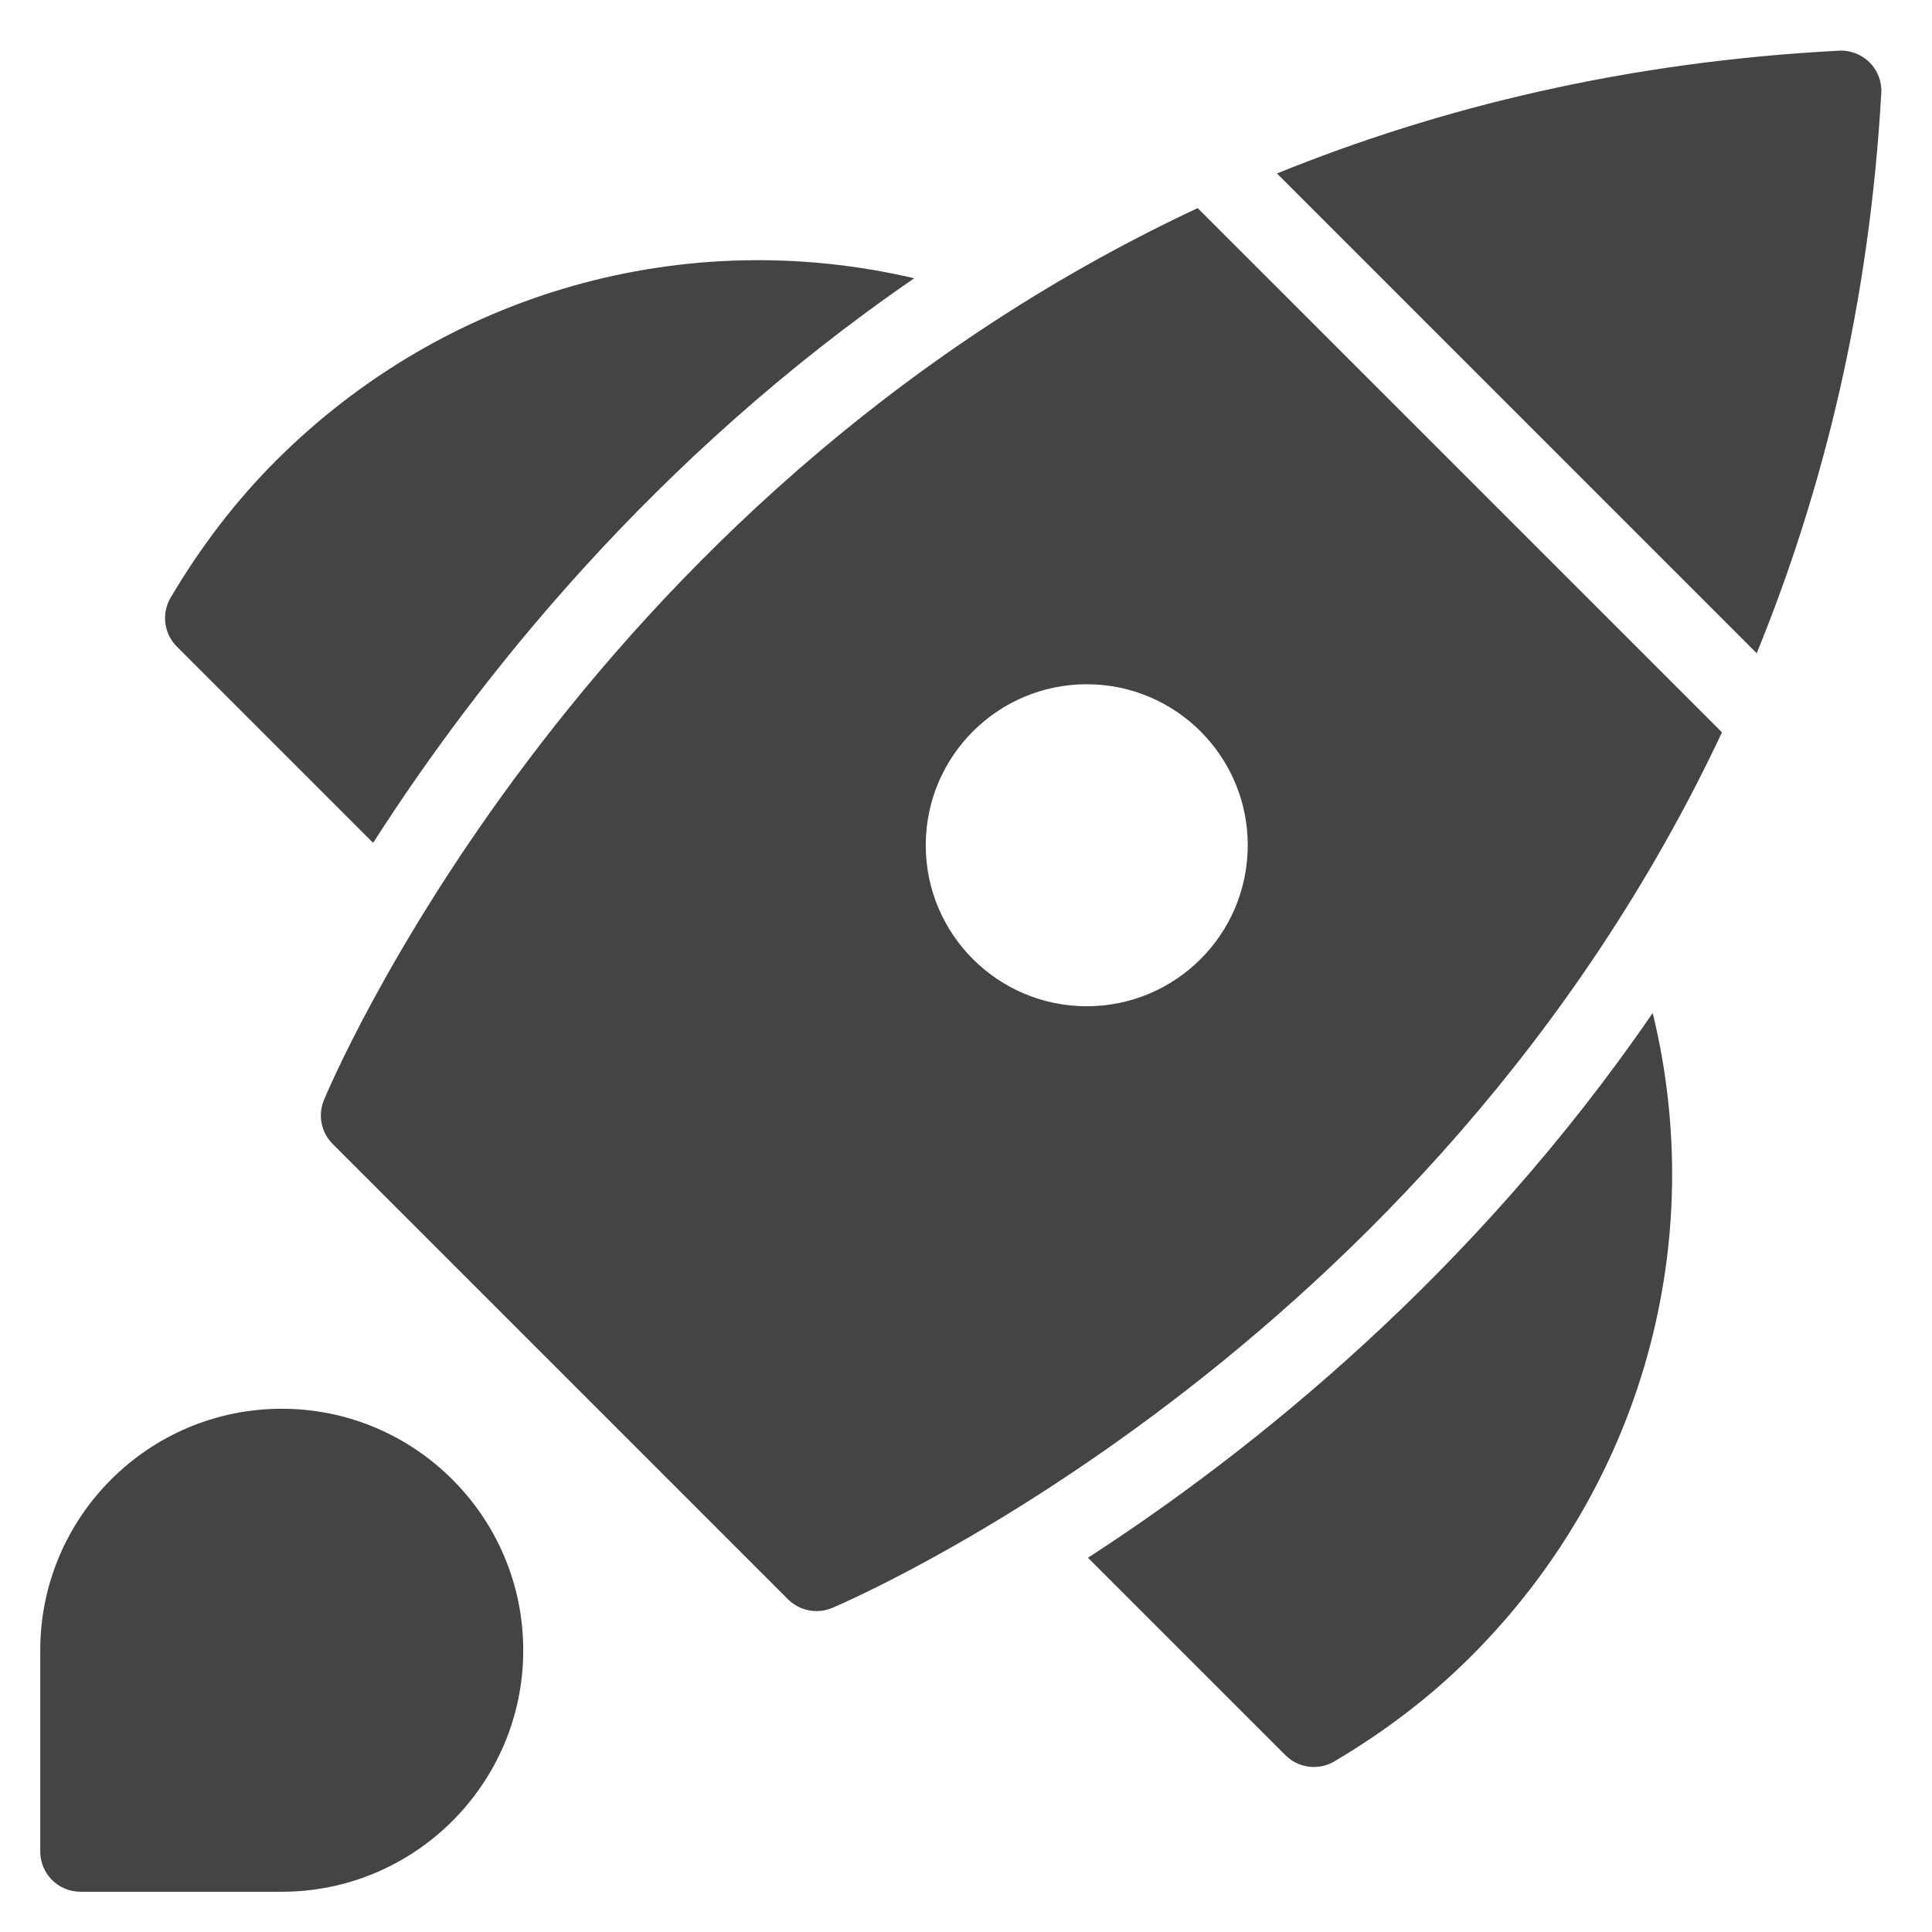 <svg version="1.1" xmlns="http://www.w3.org/2000/svg" xmlns:xlink="http://www.w3.org/1999/xlink" x="0px" y="0px" viewBox="0 0 48 48" xml:space="preserve" width="48" height="48"><g class="nc-icon-wrapper" fill="#444444"><path fill="#444444" d="M22.713,6.914c-5.659-1.327-11.635,0.31-15.862,4.537c-0.983,0.983-1.862,2.126-2.612,3.398 c-0.231,0.393-0.168,0.893,0.154,1.215l4.877,4.877C11.868,16.883,16.22,11.377,22.713,6.914z"></path> <path fill="#444444" d="M27.03,38.702l4.906,4.905c0.192,0.193,0.448,0.293,0.707,0.293c0.175,0,0.35-0.045,0.508-0.139 c1.273-0.751,2.417-1.63,3.398-2.612c4.27-4.27,5.898-10.293,4.512-15.982C36.589,31.687,31.079,36.078,27.03,38.702z"></path> <path data-color="color-2" fill="#444444" d="M7,35c-3.309,0-6,2.691-6,6v5c0,0.552,0.447,1,1,1h5c3.309,0,6-2.691,6-6S10.309,35,7,35z"></path> <path fill="#444444" d="M29.756,5.17C14.23,12.438,8.12,27.15,8.044,27.341c-0.149,0.372-0.062,0.797,0.221,1.08l11.313,11.313 c0.191,0.191,0.447,0.293,0.707,0.293c0.128,0,0.256-0.024,0.379-0.074c0.19-0.078,14.829-6.258,22.118-21.758L29.756,5.17z M27,25 c-2.209,0-4-1.791-4-4s1.791-4,4-4s4,1.791,4,4S29.209,25,27,25z"></path> <path data-color="color-2" fill="#444444" d="M43.645,16.23c1.65-4.041,2.796-8.659,3.095-13.916c0.017-0.284-0.089-0.561-0.289-0.762 c-0.201-0.202-0.494-0.311-0.761-0.293c-5.281,0.276-9.915,1.408-13.964,3.051L43.645,16.23z"></path></g></svg>